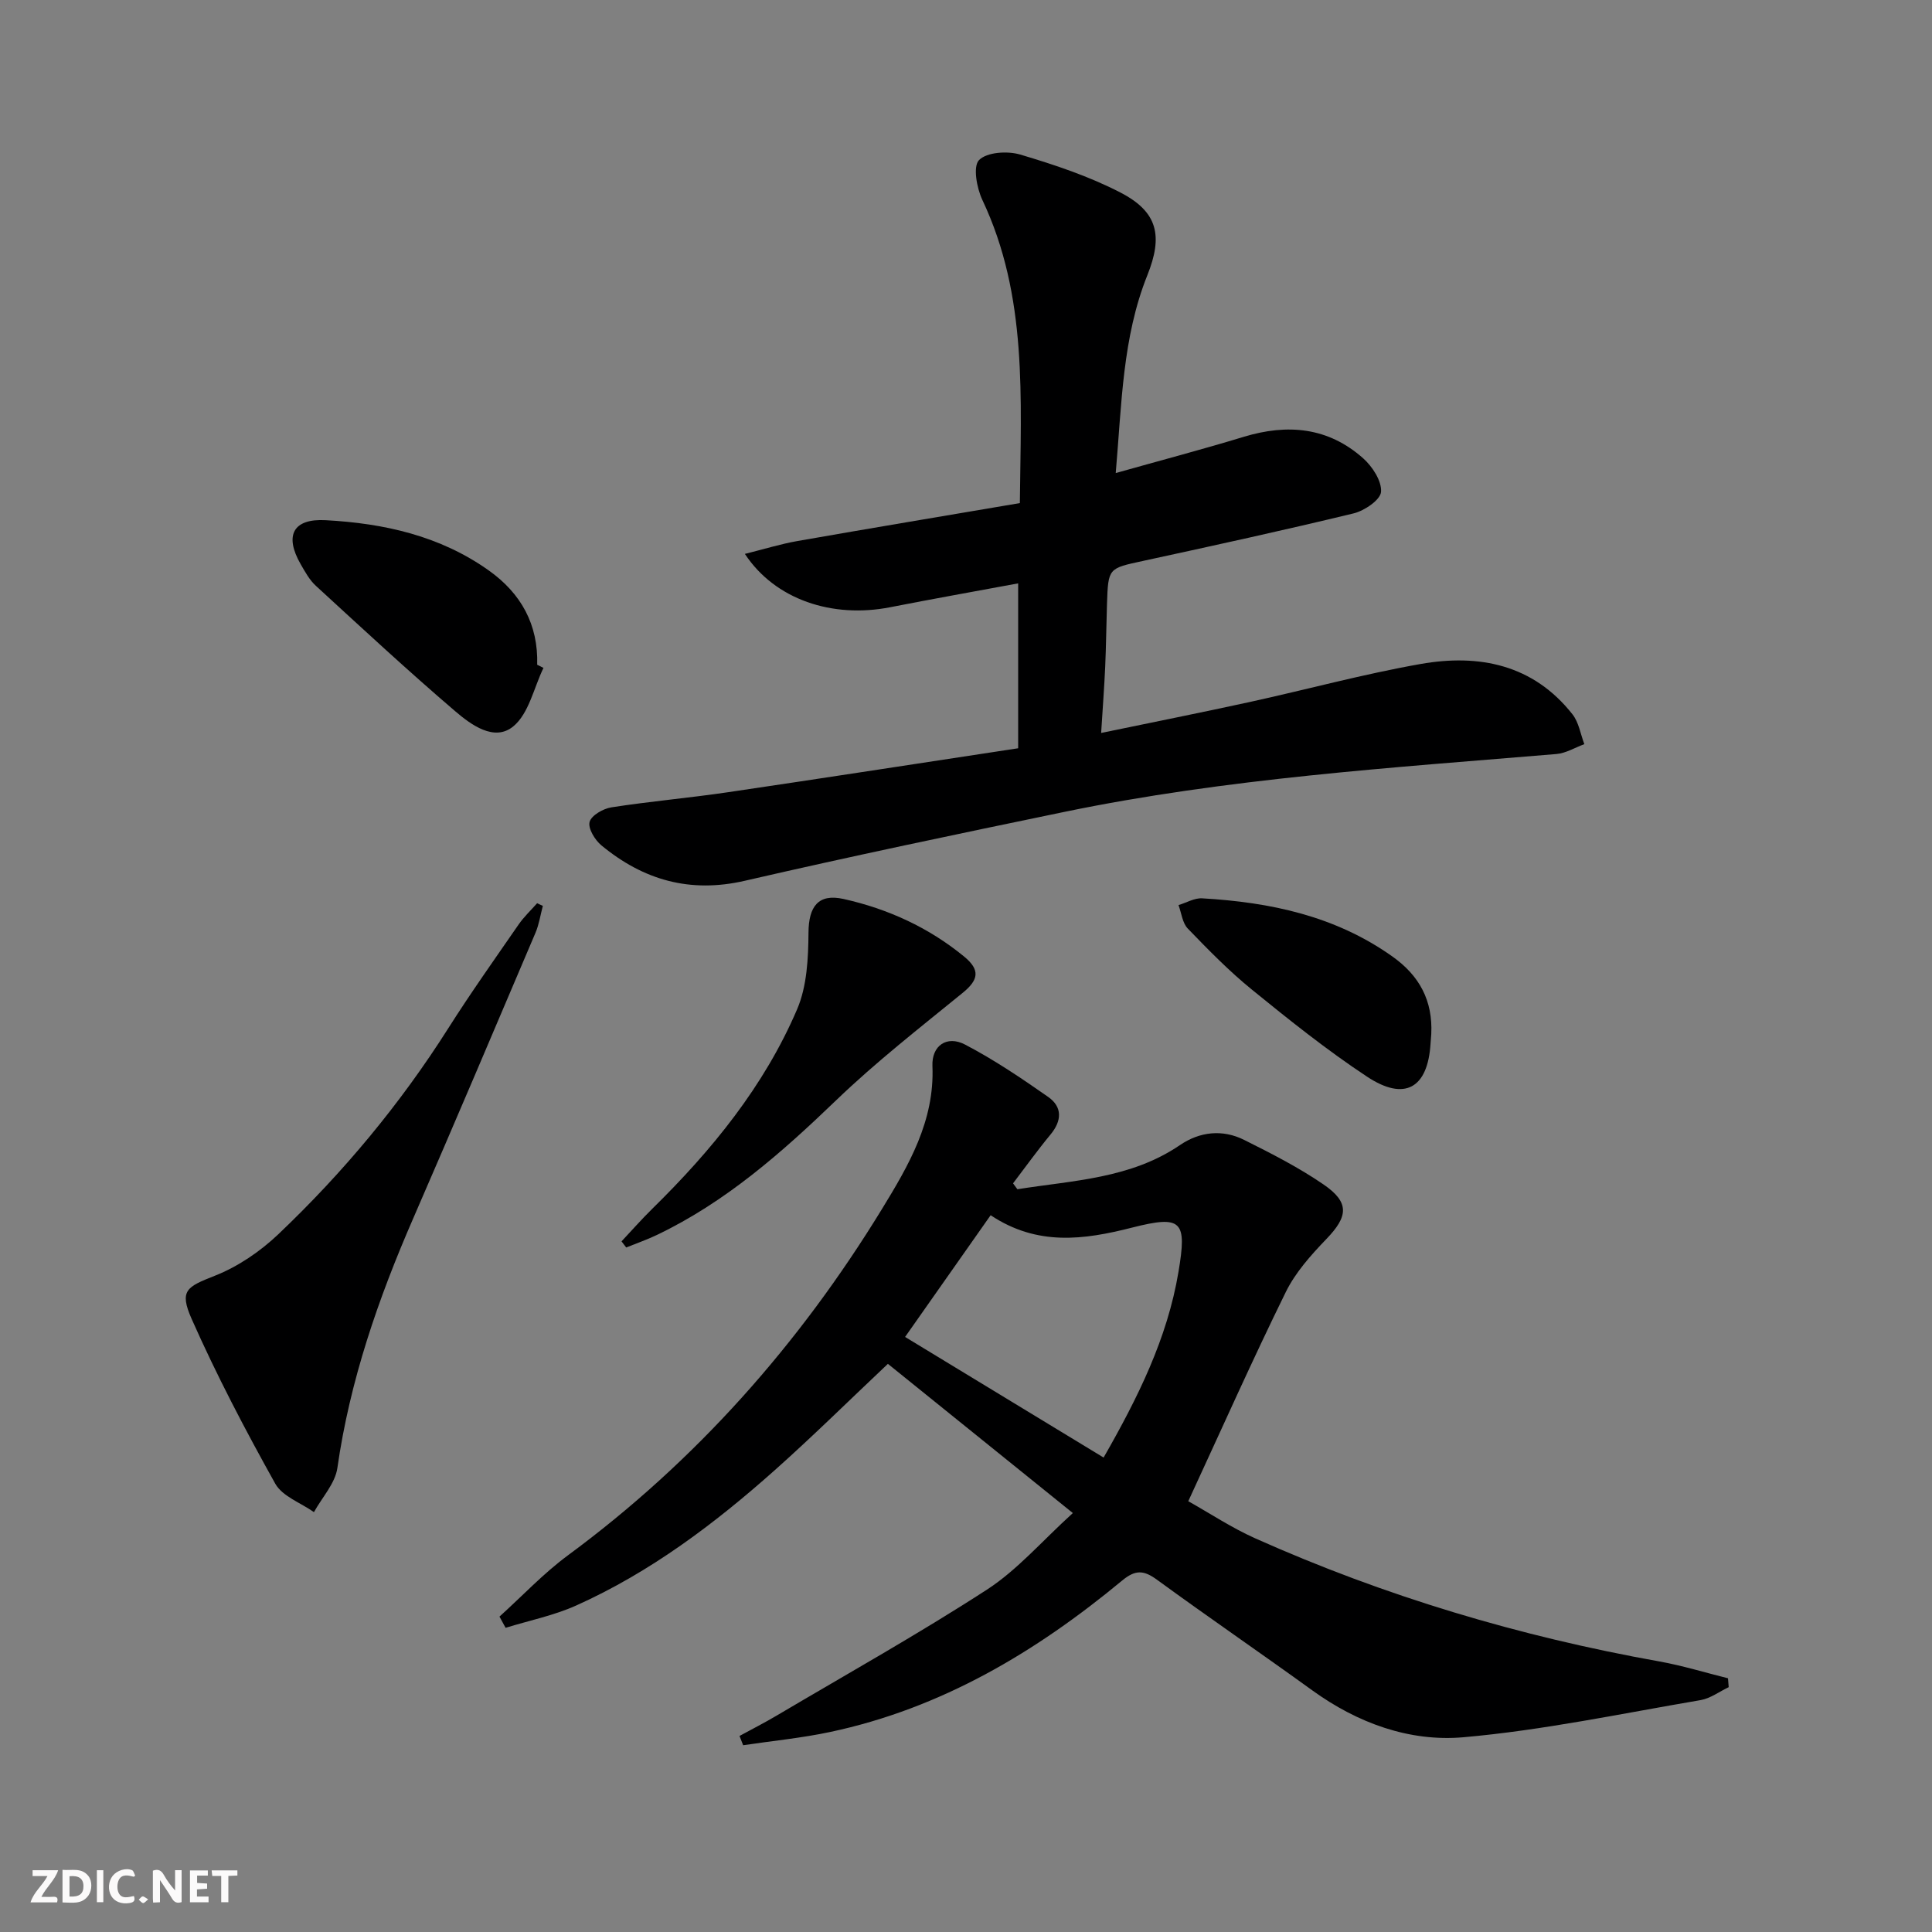 <svg enable-background="new 0 0 400 400" viewBox="0 0 400 400" xmlns="http://www.w3.org/2000/svg"><rect x="0" y="0" width="400" height="400" fill="#808080" stroke="none"/><g fill="#fbfafa"><path d="m37.59 393.81c-.92.31-1.52.05-2-.78-.7-1.2-1.52-2.34-2.47-3.78v4.59c-.55.03-.95.05-1.41.07-.03-.37-.06-.64-.06-.91 0-1.91 0-3.81 0-5.7 1.13-.41 1.77-.03 2.29.91.62 1.11 1.38 2.14 2.31 3.19v-4.2h1.35v6.61z"/><path d="m12.94 393.88v-6.75c1.9.19 3.93-.54 5.37 1.29.8 1.01.78 2.88.03 3.97-1.37 1.97-3.4 1.51-5.4 1.49m1.45-1.22c2.04.12 2.92-.58 2.89-2.21-.03-1.51-.98-2.19-2.89-2z"/><path d="m11.81 393.87h-5.49c.68-2.18 2.47-3.48 3.51-5.45h-3.08v-1.21h5.29c-.71 2.13-2.44 3.48-3.47 5.51.86 0 1.63.04 2.39-.01.79-.05 1.14.21.85 1.16"/><path d="m39.33 393.86v-6.61h3.7v1.07h-2.22v1.52c.68.04 1.34.09 2.07.13v1.07c-.72.05-1.38.09-2.1.14v1.48h2.4v1.19h-3.85z"/><path d="m27.71 388.56c-1.15-.3-2.46-.61-3.1.64-.37.73-.41 1.93-.06 2.67.63 1.35 1.99.93 3.17.68.35.94-.01 1.32-.93 1.46-1.62.25-3.05-.27-3.76-1.48-.73-1.25-.6-3.03.31-4.17.88-1.11 2.71-1.7 4-1.16.32.13.44.74.65 1.12-.1.08-.19.16-.28.24"/><path d="m49.15 387.24v1.07c-.59.02-1.17.05-1.87.08v5.44h-1.48v-5.44h-1.85c-.05-.4-.08-.73-.13-1.15z"/><path d="m20.06 387.21h1.33v6.62h-1.33z"/><path d="m30.68 393.25c-.49.38-.8.79-1.05.76-.32-.05-.6-.45-.9-.7.26-.24.51-.64.8-.67.29-.04.62.3 1.15.61"/></g><path d="m210.64 246.22c11.53-1.84 23.42-2.17 33.67-9.15 4.1-2.79 8.81-3.3 13.29-1.06 5.62 2.81 11.28 5.69 16.45 9.24 5.41 3.72 5.06 6.61.57 11.27-3.19 3.32-6.42 6.92-8.42 11-6.89 14.01-13.24 28.28-20.18 43.29 4.46 2.5 9 5.52 13.91 7.71 26.79 11.96 54.71 20.3 83.6 25.46 4.8.86 9.49 2.31 14.23 3.49.05.61.1 1.23.15 1.84-1.94.92-3.79 2.33-5.82 2.68-16.34 2.78-32.63 6.24-49.1 7.69-11.17.98-21.93-2.93-31.31-9.72-10.65-7.7-21.5-15.13-32.12-22.88-2.74-2-4.46-2.15-7.25.17-17.86 14.8-37.44 26.46-60.44 31.34-5.93 1.26-12 1.84-18.01 2.74-.25-.64-.5-1.28-.75-1.92 2.56-1.4 5.17-2.72 7.68-4.21 14.56-8.61 29.35-16.89 43.54-26.08 6.32-4.1 11.42-10.08 17.79-15.86-13.17-10.62-25.68-20.72-38.29-30.89-7.99 7.53-15.53 14.99-23.44 22.03-12.47 11.1-25.77 21.12-41.09 28-4.63 2.08-9.73 3.11-14.62 4.62-.42-.77-.85-1.55-1.27-2.32 4.71-4.25 9.1-8.94 14.18-12.69 26.5-19.54 47.87-43.7 64.99-71.66 5.54-9.05 10.94-18.26 10.47-29.63-.18-4.25 3-6.41 6.74-4.46 6 3.13 11.67 6.96 17.23 10.85 2.94 2.06 2.86 4.91.48 7.78-2.71 3.27-5.18 6.73-7.76 10.11.3.43.6.83.9 1.22zm-5.54 5.38c-6.06 8.63-11.75 16.73-17.71 25.2 13.92 8.46 27.37 16.63 41.1 24.97 7.06-12.34 13.18-24.6 15.5-38.43 1.77-10.56.78-11.82-9.64-9.17-9.98 2.54-19.59 3.85-29.25-2.57z" fill="#000001"/><path d="m210.8 154.92c0-11.68 0-22.62 0-34.14-9.01 1.67-17.77 3.23-26.49 4.94-11.98 2.35-23.84-1.56-30.09-11.04 3.91-.97 7.34-2.04 10.85-2.66 15.17-2.66 30.36-5.19 46.08-7.86.21-21.8 1.65-42.85-7.76-62.76-1.17-2.47-1.98-6.95-.69-8.26 1.63-1.65 5.87-1.92 8.49-1.15 7.1 2.11 14.25 4.49 20.8 7.88 7.74 4.01 8.82 8.97 5.55 17.13-5.15 12.87-5.29 26.5-6.54 40.94 9.38-2.64 17.99-4.91 26.5-7.5 9.08-2.76 17.5-1.99 24.73 4.45 1.91 1.7 3.86 4.69 3.7 6.94-.12 1.66-3.44 3.92-5.68 4.46-14.49 3.51-29.06 6.69-43.63 9.85-7.14 1.55-7.18 1.43-7.43 8.9-.14 4.33-.18 8.66-.37 12.98-.19 4.28-.52 8.55-.84 13.73 10.75-2.23 20.74-4.22 30.69-6.39 11.83-2.59 23.55-5.79 35.46-7.89 12.1-2.13 23.31.1 31.44 10.43 1.31 1.67 1.66 4.1 2.45 6.17-1.92.7-3.8 1.87-5.76 2.04-34.1 2.85-68.27 5.03-101.88 11.98-22.09 4.57-44.17 9.19-66.15 14.26-11.38 2.63-21.03-.15-29.71-7.32-1.35-1.11-2.81-3.52-2.45-4.86.36-1.35 2.82-2.76 4.53-3.02 8.04-1.25 16.16-1.95 24.2-3.14 19.86-2.93 39.7-6.01 60-9.09z" fill="#000001"/><path d="m112.39 187.55c-.5 1.87-.78 3.83-1.53 5.59-8.38 19.71-16.75 39.43-25.29 59.07-7.25 16.64-13.14 33.64-15.72 51.72-.46 3.21-3.18 6.1-4.85 9.14-2.73-1.93-6.54-3.26-8.01-5.89-6.21-11.12-12.14-22.44-17.3-34.08-2.65-5.98-.99-6.68 4.79-8.97 4.79-1.89 9.4-5.03 13.16-8.61 13.43-12.77 25.23-26.94 35.18-42.64 4.63-7.3 9.64-14.36 14.56-21.48 1.1-1.59 2.54-2.94 3.83-4.4.38.2.78.37 1.18.55z" fill="#000001"/><path d="m128.68 257.01c2.12-2.26 4.17-4.59 6.38-6.76 12.31-12.09 23.14-25.34 29.97-41.28 2.05-4.78 2.32-10.57 2.36-15.9.04-5.38 2.02-8.11 7.25-6.95 9.19 2.05 17.62 5.9 24.94 11.9 3.46 2.83 3 4.88-.29 7.56-8.85 7.21-17.89 14.26-26.1 22.15-11.32 10.89-22.96 21.17-37.27 27.99-2.03.97-4.18 1.71-6.27 2.56-.32-.42-.64-.84-.97-1.27z" fill="#000001"/><path d="m112.52 138.28c-2 4.13-3.02 9.44-6.24 12.1-3.93 3.25-8.75-.32-12.06-3.15-9.82-8.4-19.31-17.21-28.83-25.95-1.31-1.2-2.23-2.89-3.14-4.47-3.42-5.96-1.57-9.48 5.17-9.11 12.08.65 23.69 3.23 33.78 10.41 6.67 4.74 10.26 11.18 10.02 19.52.43.21.86.43 1.3.65z" fill="#000001"/><path d="m296.33 214.07c-.05.66-.1 1.32-.15 1.99-.57 9.22-5.33 12.02-13.15 6.85-8.28-5.47-16.08-11.71-23.79-17.98-4.75-3.85-9.06-8.27-13.32-12.68-1.12-1.16-1.31-3.21-1.92-4.86 1.64-.49 3.3-1.5 4.9-1.4 14.07.81 27.53 3.63 39.35 12.02 5.65 3.99 8.41 9.18 8.08 16.06z" fill="#000001"/></svg>